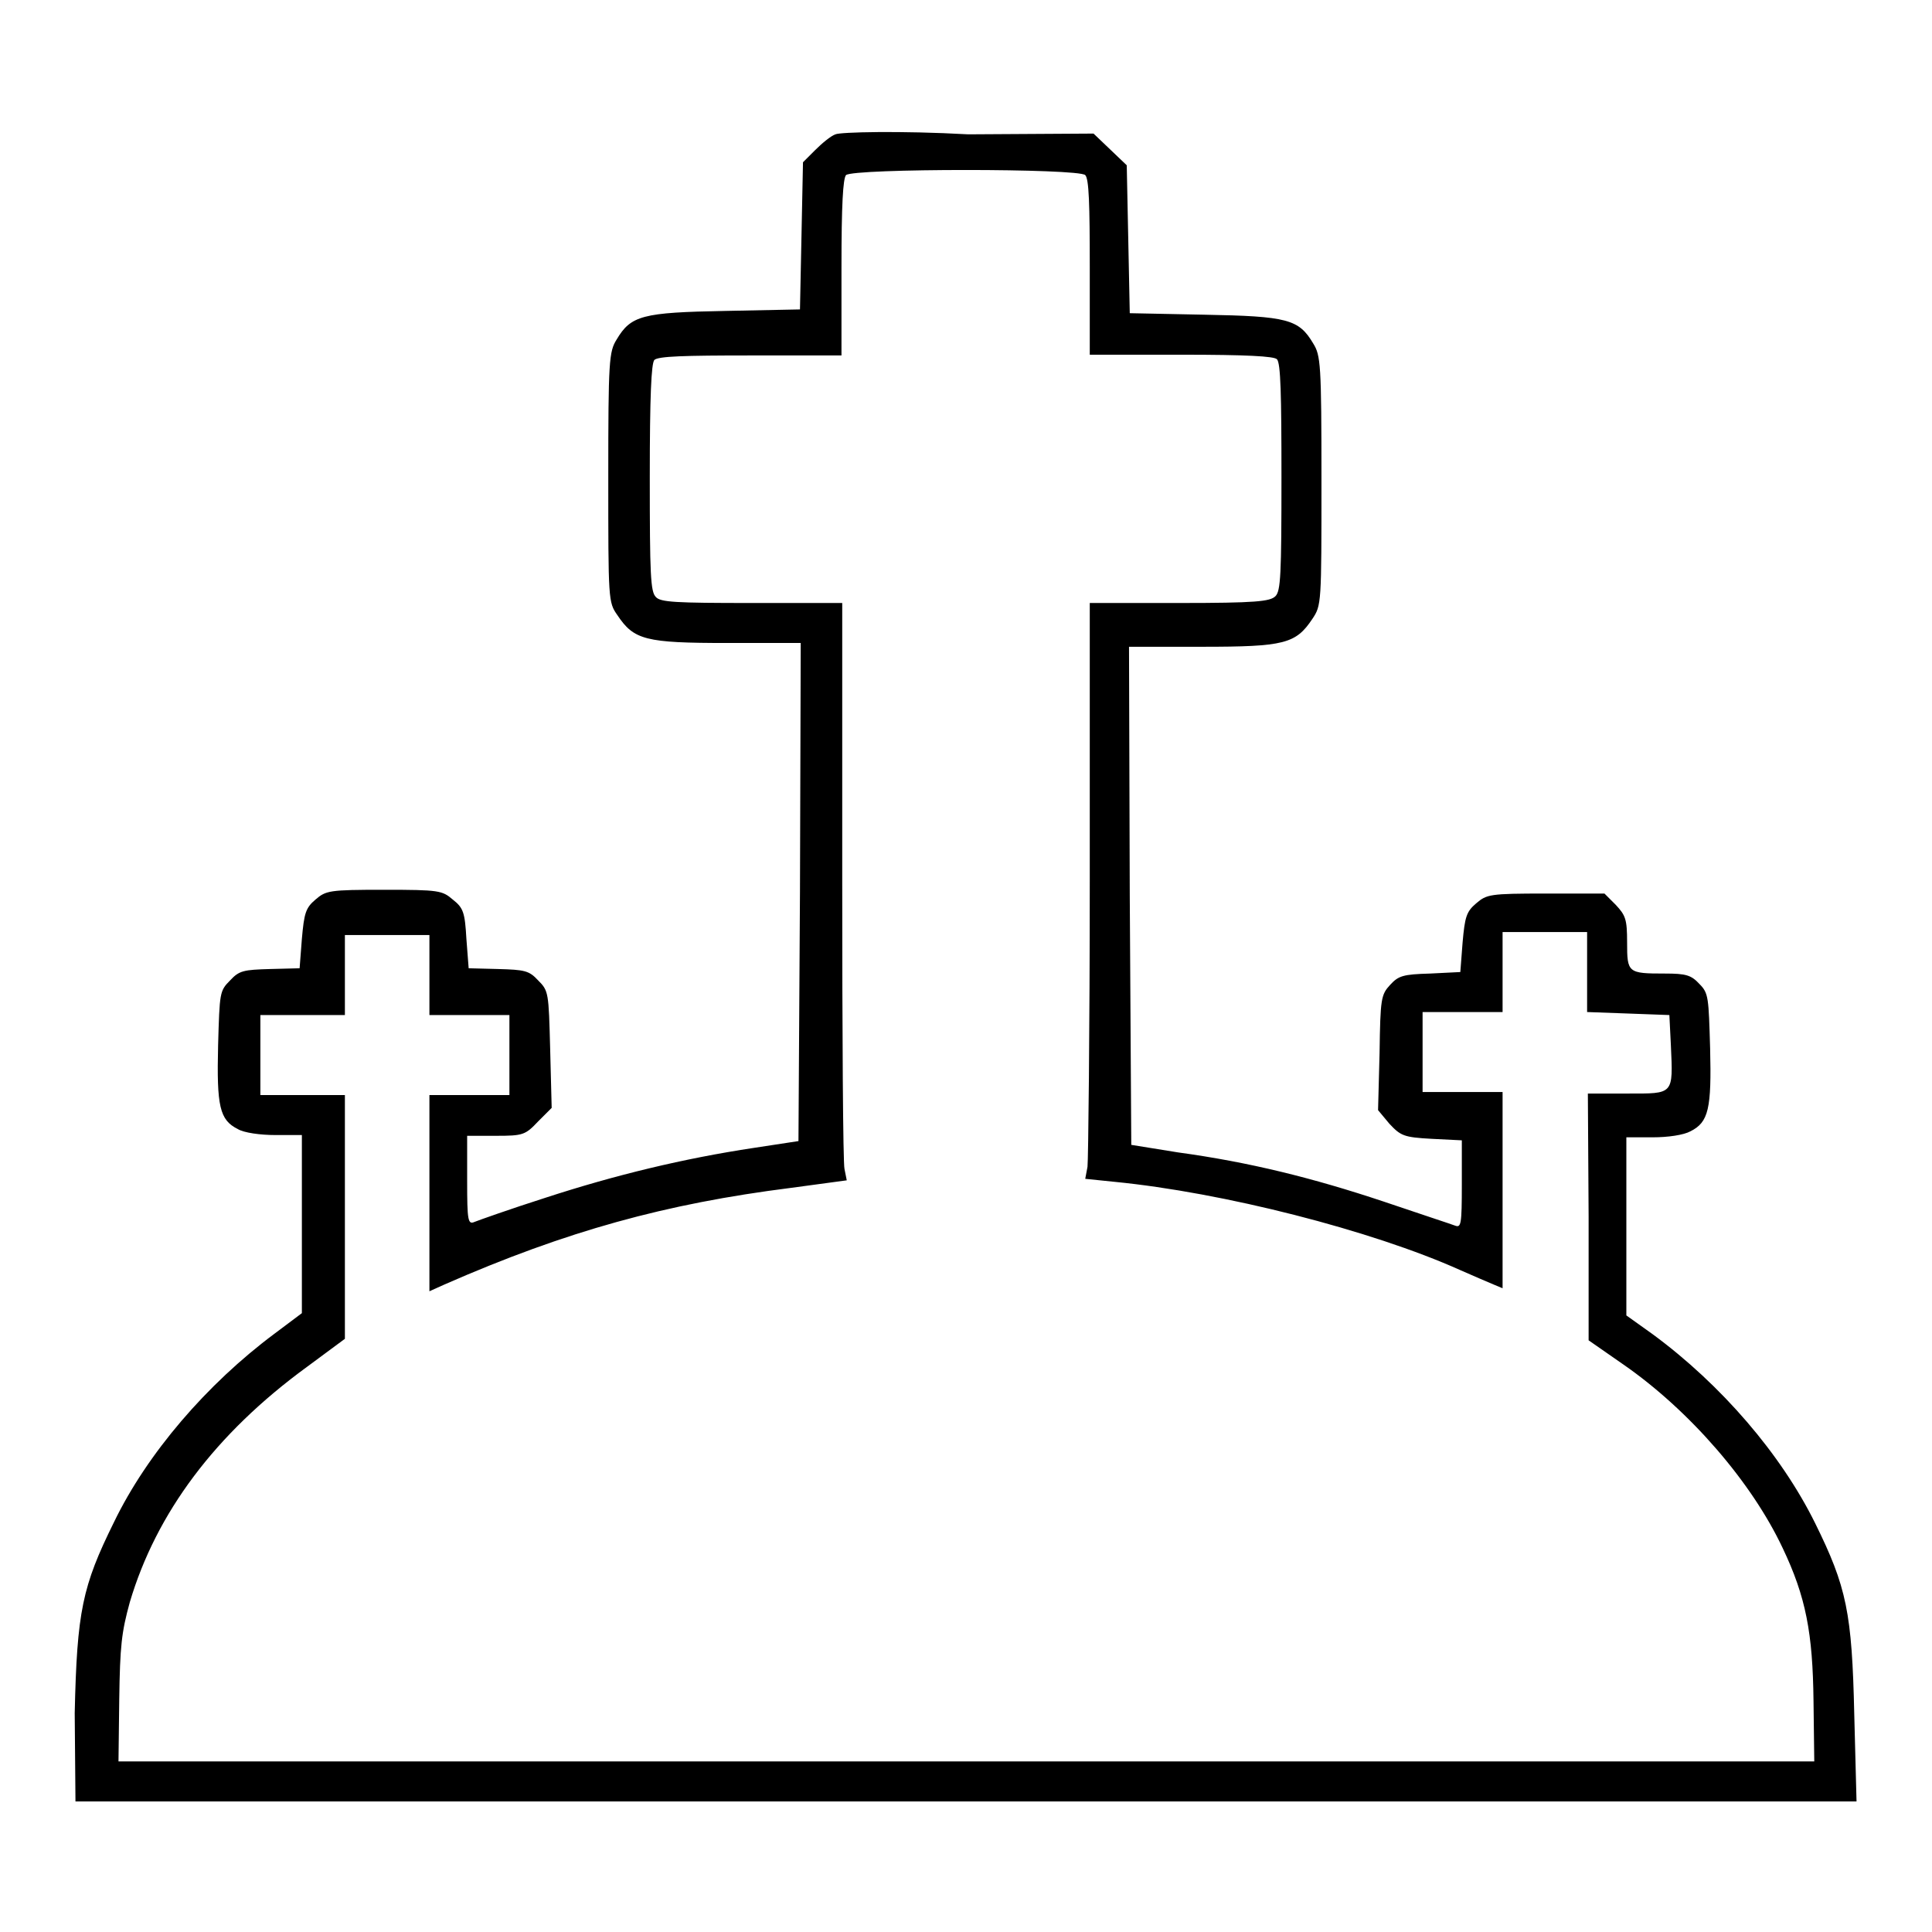 <?xml version="1.0" encoding="utf-8"?>
<!-- Svg Vector Icons : http://www.onlinewebfonts.com/icon -->
<!DOCTYPE svg PUBLIC "-//W3C//DTD SVG 1.1//EN" "http://www.w3.org/Graphics/SVG/1.1/DTD/svg11.dtd">
<svg version="1.1" xmlns="http://www.w3.org/2000/svg" xmlns:xlink="http://www.w3.org/1999/xlink" x="0px" y="0px" viewBox="0 0 256 256" enable-background="new 0 0 256 256" xml:space="preserve">
<g><g><g><path fill="#000000" d="M110.7,17.8c-0.6,0.2-1.8,1.2-2.7,2.1l-1.6,1.6l-0.2,9.8l-0.2,9.7l-9.9,0.2c-11,0.2-12.5,0.6-14.4,3.8c-1,1.6-1.1,2.8-1.1,18.2c0,16.3,0,16.6,1.2,18.3c2.2,3.3,3.7,3.7,14.6,3.7h9.7l-0.1,33l-0.2,33l-5.9,0.9c-9.3,1.4-18.4,3.6-27.6,6.6c-4.7,1.5-8.9,3-9.4,3.2c-0.9,0.4-1-0.1-1-5.5v-5.9h3.8c3.6,0,3.9-0.1,5.6-1.9l1.8-1.8l-0.2-7.8c-0.2-7.5-0.2-7.7-1.6-9.1c-1.2-1.3-1.8-1.4-5.3-1.5l-3.9-0.1l-0.3-3.9c-0.2-3.5-0.4-4.1-1.8-5.2c-1.4-1.2-1.8-1.3-9.1-1.3s-7.7,0.1-9.1,1.3c-1.3,1.1-1.5,1.8-1.8,5.2l-0.3,3.9l-3.9,0.1c-3.5,0.1-4.1,0.2-5.3,1.5c-1.4,1.4-1.4,1.6-1.6,8.6c-0.2,8.1,0.2,9.9,2.6,11.1c0.8,0.5,3,0.8,5,0.8h3.5v11.8v11.8l-3.6,2.7c-9,6.7-16.9,15.9-21.3,25c-4.2,8.5-4.9,11.8-5.2,25.3L10,238.7h118h118l-0.3-11.5c-0.3-13.5-1-16.9-5.2-25.4c-4.5-9.1-12.4-18.3-21.5-25l-3.5-2.5v-11.8v-11.8h3.5c2,0,4.1-0.3,5-0.8c2.4-1.2,2.8-3,2.6-11c-0.2-6.7-0.2-7.3-1.4-8.5c-1.1-1.2-1.8-1.4-4.6-1.4c-4.9,0-5-0.1-5-4.1c0-3.1-0.2-3.6-1.5-5l-1.5-1.5h-7.8c-7.4,0-7.8,0.1-9.2,1.3c-1.3,1.1-1.5,1.8-1.8,5.2l-0.3,3.9l-4,0.2c-3.6,0.1-4.2,0.3-5.3,1.5c-1.2,1.3-1.3,1.8-1.4,9l-0.2,7.6l1.5,1.8c1.5,1.6,1.9,1.8,5.6,2l4,0.2v5.8c0,5.4-0.1,5.8-0.9,5.5c-0.5-0.2-4.8-1.6-9.5-3.2c-9.3-3.1-17.7-5.2-27.2-6.5l-6.2-1l-0.2-33l-0.1-33h9.7c10.9,0,12.4-0.4,14.6-3.7c1.2-1.8,1.2-2,1.2-18.3c0-15.5-0.1-16.6-1.1-18.2c-1.9-3.2-3.4-3.6-14.4-3.8l-9.9-0.2l-0.2-9.8l-0.2-9.8l-2.2-2.1l-2.2-2.1l-16.6,0.1C119.3,17.3,111.3,17.5,110.7,17.8z M143.8,23.2c0.5,0.5,0.6,3.9,0.6,12.2V47h12.1c8.7,0,12.3,0.2,12.7,0.6c0.5,0.5,0.6,4.7,0.6,15.6c0,13-0.1,15.1-0.8,15.8c-0.7,0.7-2.6,0.9-12.7,0.9h-11.9v36.6c0,20.1-0.2,37.3-0.3,38.1l-0.3,1.6l3.9,0.4c14.3,1.4,34,6.4,45.8,11.7c1.8,0.8,3.7,1.6,4.4,1.9l1.2,0.5v-13v-13h-5.3h-5.3v-5.3v-5.3h5.3h5.3v-5.3v-5.3h5.6h5.6v5.3v5.3l5.5,0.2l5.4,0.2l0.2,4c0.3,6.6,0.4,6.4-5.7,6.4h-5.3l0.1,16.3v16.4l4.6,3.2c8.8,6.1,17,15.6,21.1,24.3c3.1,6.5,4,11.3,4.1,20.3l0.1,8H128H15.7l0.1-8.2c0.1-7.1,0.3-8.9,1.4-12.9c3.5-11.8,11.3-22.3,23.5-31.2l5-3.7v-16.1v-16.2h-5.6h-5.6v-5.3v-5.3h5.6h5.6v-5.3v-5.3h5.6h5.6v5.3v5.3h5.3h5.3v5.3v5.3h-5.3h-5.3v13v13l2-0.9c16.2-7.1,29.3-10.7,45.9-12.8l7.4-1l-0.3-1.5c-0.2-0.8-0.3-18-0.3-38.1V79.9H99.6c-10.1,0-12.1-0.1-12.7-0.8c-0.7-0.7-0.8-2.9-0.8-15.8c0-10.9,0.2-15.1,0.6-15.6c0.5-0.5,4-0.6,12.7-0.6h12.1V35.4c0-8.3,0.2-11.7,0.6-12.2C113.1,22.3,142.9,22.3,143.8,23.2z"/></g></g></g>
</svg>